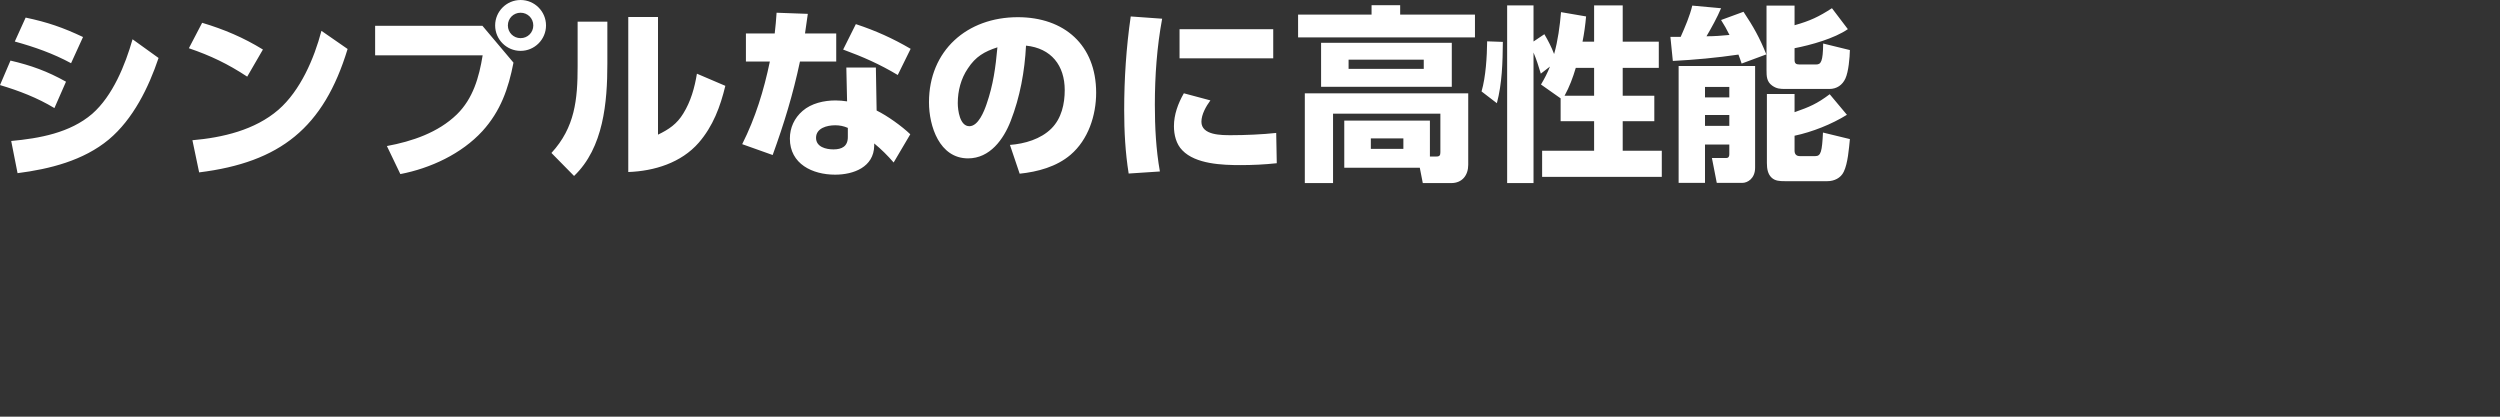 <svg data-name="レイヤー 4" xmlns="http://www.w3.org/2000/svg" viewBox="0 0 1200 200"><rect x="0" y="0" width="1200" height="200" fill="#333333" stroke="none"/><path d="M31.68 39.22l-5.56 12.66C17.95 46.94 9.07 43.53 0 40.84l5.03-11.76c9.96 2.33 17.68 5.12 26.66 10.14zM5.38 67.67c13.55-1.26 28.18-3.86 38.86-13.01 9.87-8.62 15.89-23.52 19.39-35.81l12.48 8.98C71.35 42.01 63.9 57.18 52.23 66.96 40.02 77.1 23.87 81.14 8.43 83.12L5.38 67.68zm34.47-49.9l-5.74 12.57c-8.62-4.67-17.59-7.81-27.01-10.41l5.21-11.49c10.59 2.24 17.86 4.76 27.55 9.33zm86.35 6.01l-7.54 13.01c-9.25-6.1-17.5-10.05-28-13.64l6.37-12.21c10.5 3.14 19.84 7.09 29.17 12.83zM92.36 67.31c14.45-1.26 29.98-4.85 41.29-14.63 10.5-9.15 17.14-24.5 20.64-37.88l12.56 8.71C155.36 61.3 134.54 77.9 95.59 82.75l-3.23-15.44zm139.21-54.92l14.9 17.68c-2.42 12.48-6.19 23.25-14.9 32.85-10.05 10.95-24.95 17.86-39.4 20.64l-6.46-13.46c12.12-2.24 24.59-6.46 33.57-15.17 7.81-7.63 10.68-17.86 12.39-28.36h-51.61V12.39h51.52zm30.52-.18c0 6.73-5.48 12.21-12.21 12.21s-12.21-5.48-12.21-12.21S243.15 0 249.88 0s12.21 5.48 12.21 12.21zm-18.31 0c0 3.41 2.69 6.1 6.1 6.1s6.1-2.69 6.1-6.1-2.69-6.1-6.1-6.1-6.1 2.69-6.1 6.1zm47.75 18.31c0 18.49-1.79 40.39-15.98 53.94l-10.86-11.04c11.31-12.3 12.57-25.67 12.57-41.65V10.41h14.27v20.1zm24.32 34.11c5.21-2.51 9.07-5.12 12.12-10.14 3.59-5.74 5.47-12.48 6.55-19.12l13.64 5.83c-2.42 10.05-5.92 19.39-12.75 27.28-8.44 9.69-21.36 13.64-33.84 14.09V8.17h14.27v56.45zm85.54-48.56v13.46h-17.41c-3.32 15.71-7.63 29.8-13.1 44.88l-14.63-5.21c6.37-12.65 10.41-25.85 13.28-39.67h-11.49V16.07h13.82c.36-3.32.72-6.64.9-9.96l14.99.54-1.35 9.42h14.99zm19.39 36.98c5.12 2.51 12.03 7.45 16.16 11.4L428.95 78c-2.96-3.41-5.83-6.28-9.33-9.15v1.08c-.18 10.32-9.96 13.91-18.76 13.91-10.86 0-21.72-5.12-21.72-17.32 0-5.21 2.15-9.87 6.1-13.28 4.22-3.68 10.32-5.03 15.8-5.03 1.88 0 3.77.18 5.56.45l-.36-16.25h14.18l.36 20.64zm-20.02 7.09c-3.77 0-9.06 1.35-9.06 6.01 0 4.4 4.76 5.56 8.35 5.56 4.04 0 6.91-1.44 6.91-5.92v-4.4c-2.06-.9-3.95-1.26-6.19-1.26zM430.92 36c-8.71-5.21-16.69-8.71-26.21-12.21l6.1-12.21c9.51 3.14 17.68 6.82 26.3 11.85L430.92 36zm53.85 33.56c7.09-.54 14.81-2.78 19.93-7.9 4.85-4.85 6.37-11.85 6.37-18.4 0-11.85-6.46-20.1-18.58-21.36-.63 12.3-2.87 24.68-7.36 36.17-3.41 8.8-9.96 17.95-20.46 17.95-13.73 0-18.76-15.44-18.76-26.93 0-24.86 18.31-40.84 42.63-40.84 22.35 0 37.61 13.37 37.61 36.26 0 10.86-3.77 22.53-12.3 29.8-6.73 5.74-15.8 8.17-24.41 9.06l-4.67-13.82zm-20.19-36.71c-3.32 4.85-4.85 10.77-4.85 16.6 0 3.5.99 11.13 5.56 11.13 4.31 0 7.09-7.18 8.26-10.59 3.23-9.33 4.31-17.5 5.21-27.28-6.28 2.06-10.41 4.4-14.18 10.14zm93.25-23.87c-2.51 13.55-3.5 27.46-3.5 41.29 0 10.68.54 21.45 2.42 32.04l-14.99.99c-1.62-10.14-2.15-20.28-2.15-30.52 0-14.99.99-29.98 3.14-44.88l15.08 1.08zm23.16 39.22c-2.06 2.78-4.31 6.73-4.31 10.23 0 6.55 9.69 6.46 14.36 6.46 6.55 0 15.08-.36 21.54-1.08l.27 14.54c-5.83.63-11.67.9-17.41.9-8.71 0-21.54-.45-27.91-7.09-2.96-2.96-4.04-7.45-4.04-11.58 0-5.56 1.97-10.95 4.76-15.8L581 48.19zM611.15 14v14h-44.97V14h44.97zm96.84 3.95h-84.91V7h35.27V2.51h13.73V7h35.9v10.95zm-62.74 62.56V57.89h41.11v17.23h3.23c1.44 0 1.79-.63 1.79-2.06V54.57h-51.52v33.3h-13.55V44.79h78.44v34.29c0 5.03-2.87 8.8-8.17 8.8h-13.64l-1.44-7.36h-36.26zm51.61-38.86h-62.74V20.56h62.74v21.09zm-49.54-13.01v4.4h36.08v-4.4h-36.08zM658 66.43v5.03h15.62v-5.03H658zm60.5-16.89l-7.36-5.65c2.06-7.09 2.6-16.69 2.69-24.05l7.54.27c-.09 9.87-.36 19.92-2.87 29.44zm21.18-8.98c1.71-2.87 3.05-5.47 4.31-8.62l-4.4 3.41c-1.08-3.59-2.06-6.73-3.5-10.14v62.65h-12.66V2.6h12.66v17.32l5.21-3.5c1.79 3.05 3.41 6.19 4.67 9.51 1.79-6.19 2.78-13.64 3.32-20.1l12.03 2.06c-.36 4.04-.9 8.08-1.71 12.12h5.56V2.6h13.73v17.41h17.32v12.57H778.9v13.37h15.17v12.21H778.9v14.18h18.76v12.57h-57.44V72.34h24.95V58.16H749.1V47.21l-9.42-6.64zm25.49 5.39V32.58h-8.8c-1.35 4.58-3.05 9.15-5.38 13.37h14.18zm37.79-16.69l-1.17-11.58h4.94c2.06-4.67 4.4-10.05 5.56-14.99l13.82 1.26c-1.88 4.49-4.58 9.33-7 13.46 3.68 0 7.36-.27 11.04-.63-1.26-2.6-2.51-4.76-4.04-7.18l10.77-3.95c4.76 7.18 7.72 12.39 10.95 20.46l-11.85 4.4c-.45-1.44-.99-2.87-1.53-4.31-10.41 1.53-21 2.51-31.5 3.05zm39.49 2.42v48.83c0 5.21-3.68 7.27-6.1 7.27h-12.3l-2.33-11.94h6.82c1.17 0 1.53-.72 1.53-1.79v-4.67H818.4v18.4h-12.66v-56.1h36.71zM818.4 41.73v5.03h11.67v-5.03H818.4zm0 13.46v5.21h11.67v-5.21H818.4zm42.99-43.08c7.36-2.06 11.58-4.04 17.95-8.17l7.63 10.05c-6.46 4.49-17.77 7.63-25.58 9.15v5.65c0 1.62.72 2.15 2.24 2.15h8.17c2.24 0 3.23-1.35 3.32-10.05l12.83 3.14c-.09 3.68-.63 10.32-2.15 13.64-1.44 3.14-4.13 5.03-7.72 5.03H856.9c-2.42 0-4.13-.09-6.28-1.62-2.6-1.88-2.69-4.4-2.69-7.45V2.69h13.46v9.42zm0 33.03v8.71c7.18-2.51 10.77-4.04 16.87-8.62l8.26 9.87c-7.36 4.58-16.69 8.26-25.13 10.05v7.18c0 1.62.81 2.6 2.51 2.6h7.45c2.69 0 3.23-2.15 3.68-11.31l12.92 3.14c-.45 4.49-.99 11.76-2.96 15.71-1.44 3.05-4.67 4.49-7.81 4.49h-20.46c-2.42 0-4.67-.09-6.37-1.71-1.8-1.71-2.24-4.22-2.24-7V45.13h13.28z" fill="#fff"/></svg>